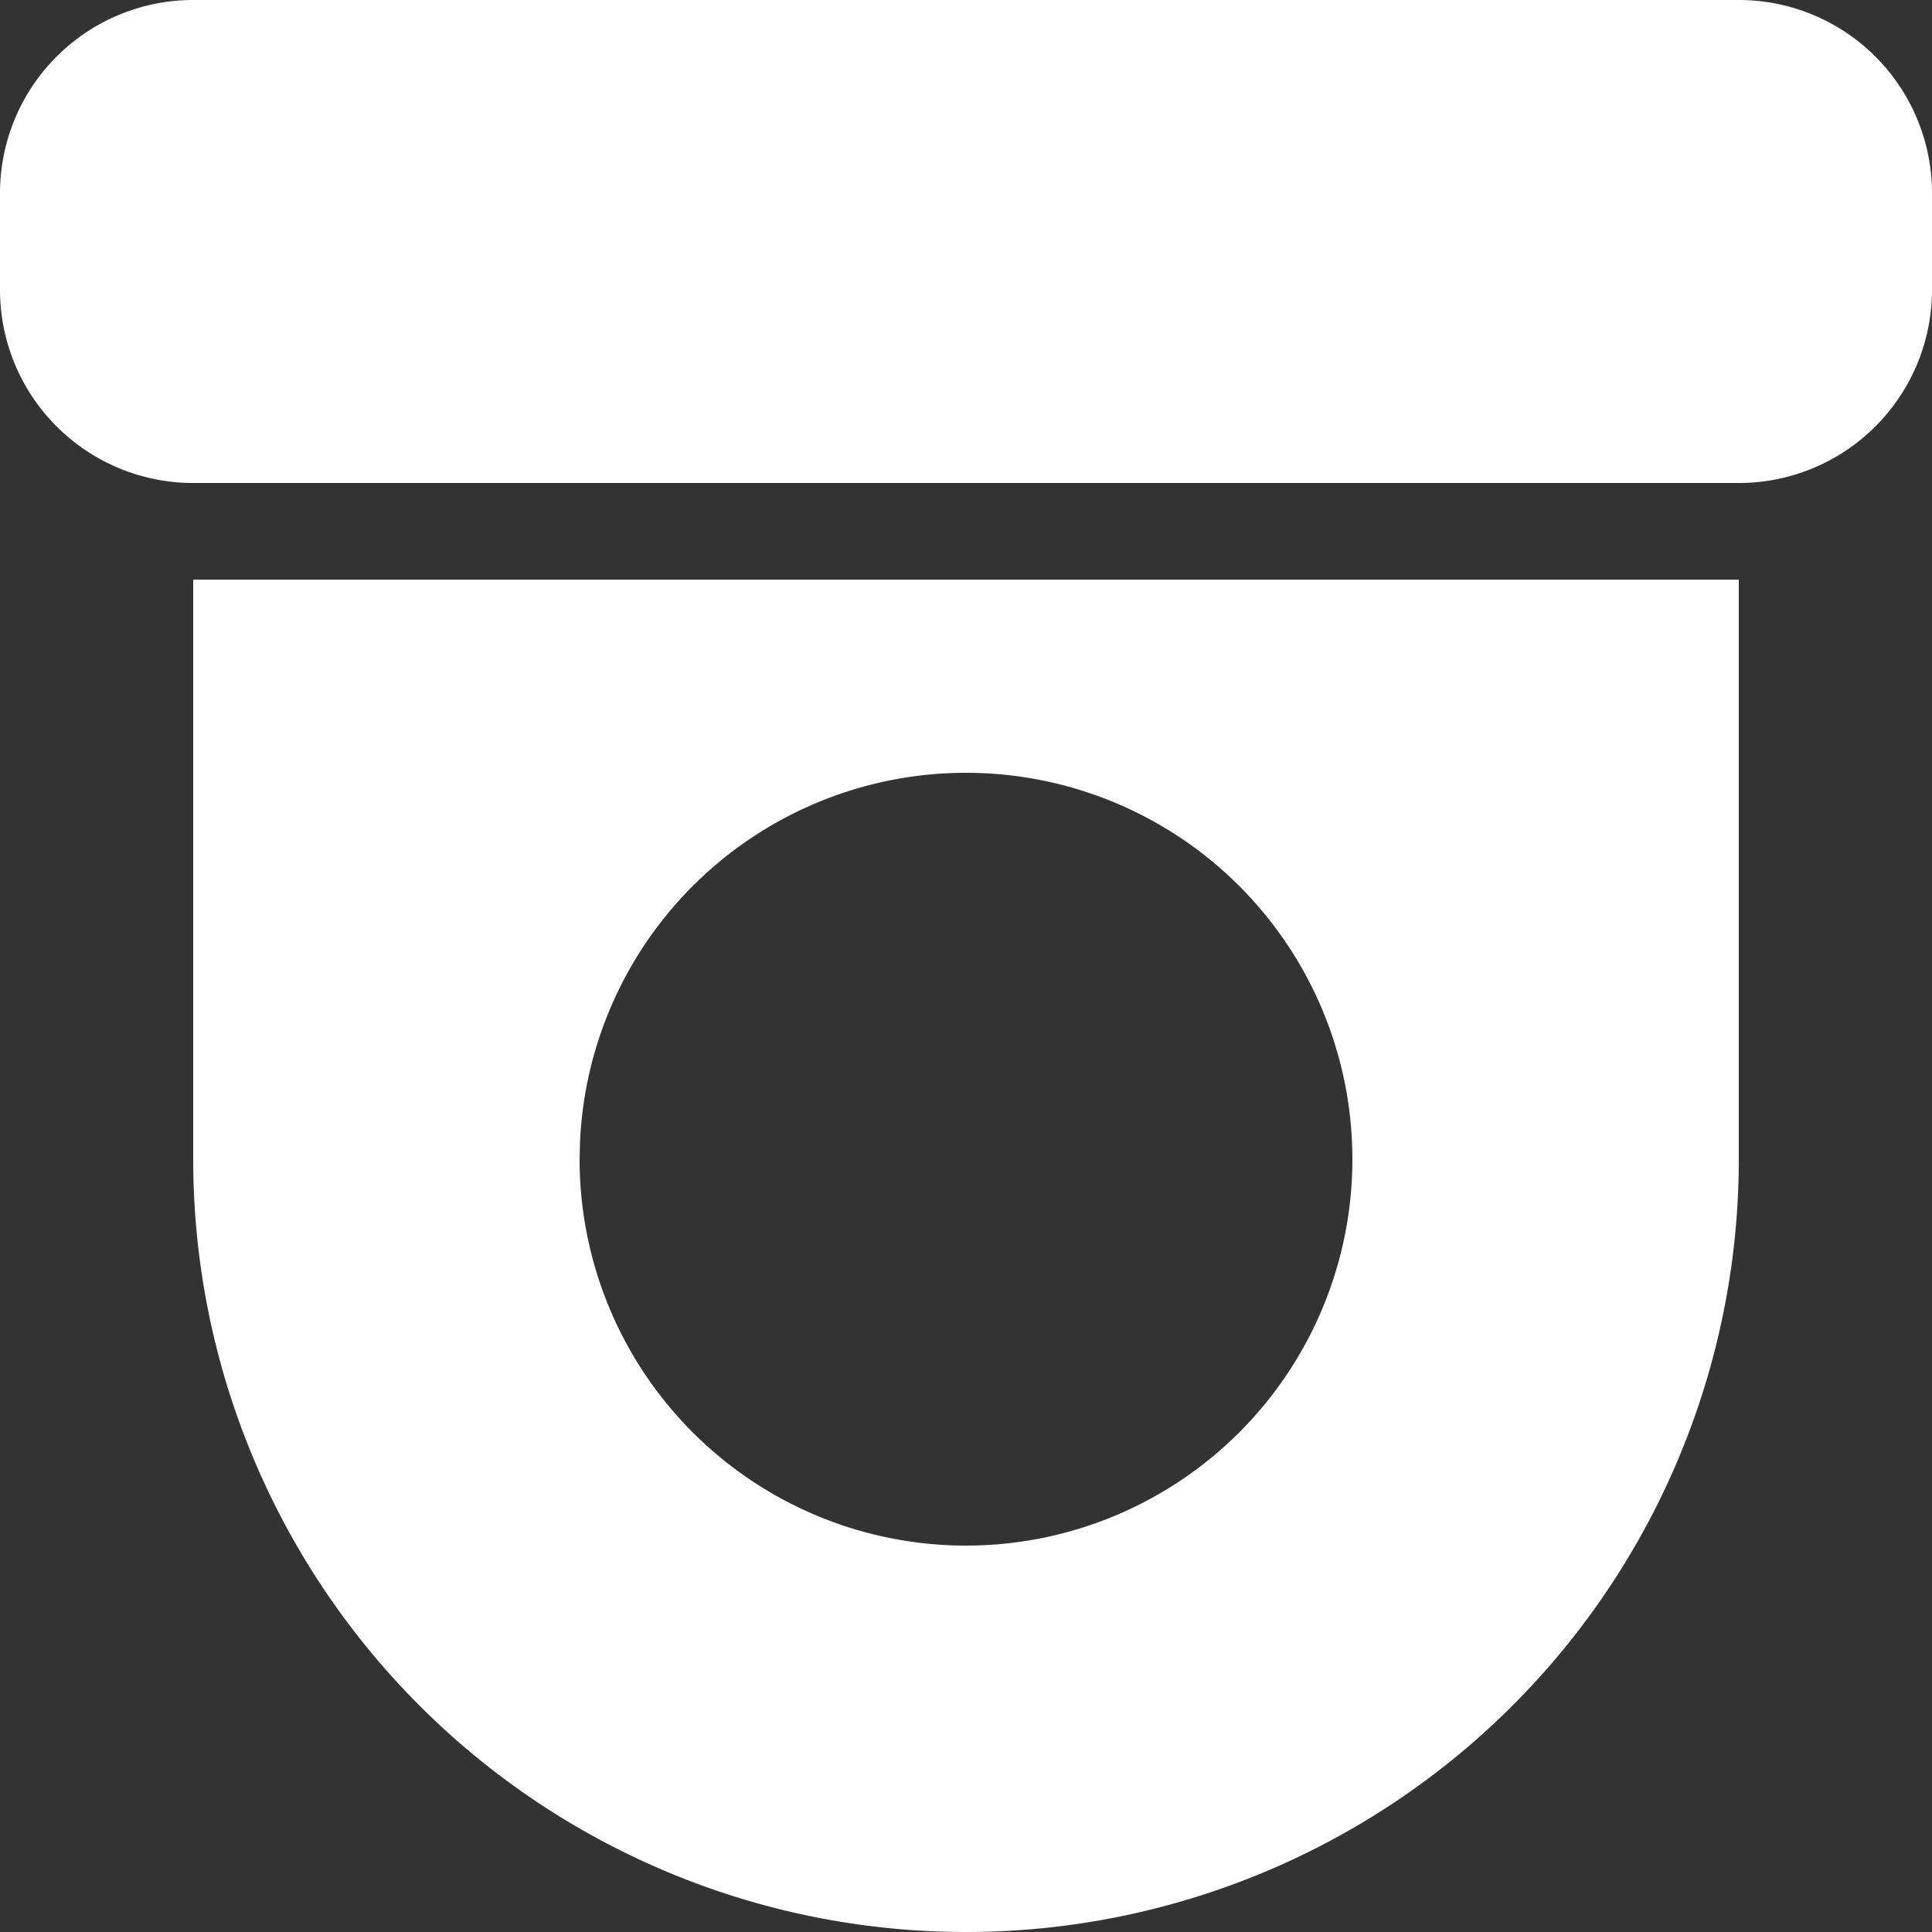 <svg xmlns="http://www.w3.org/2000/svg" width="144" height="144" fill="none"><rect width="100%" height="100%" fill="#333333" stroke="none"/><path fill="#fff" d="M129.6 43.2v43.2a57.6 57.6 0 0 1-115.2 0V43.2zM72 57.6a28.8 28.8 0 0 0-28.771 27.547L43.2 86.4a28.8 28.8 0 0 0 17.779 26.608A28.8 28.8 0 1 0 72 57.6m-72-36v-7.2A14.4 14.4 0 0 1 14.4 0h115.2A14.4 14.4 0 0 1 144 14.4v7.2A14.4 14.4 0 0 1 129.6 36H14.4A14.4 14.4 0 0 1 0 21.6"/></svg>